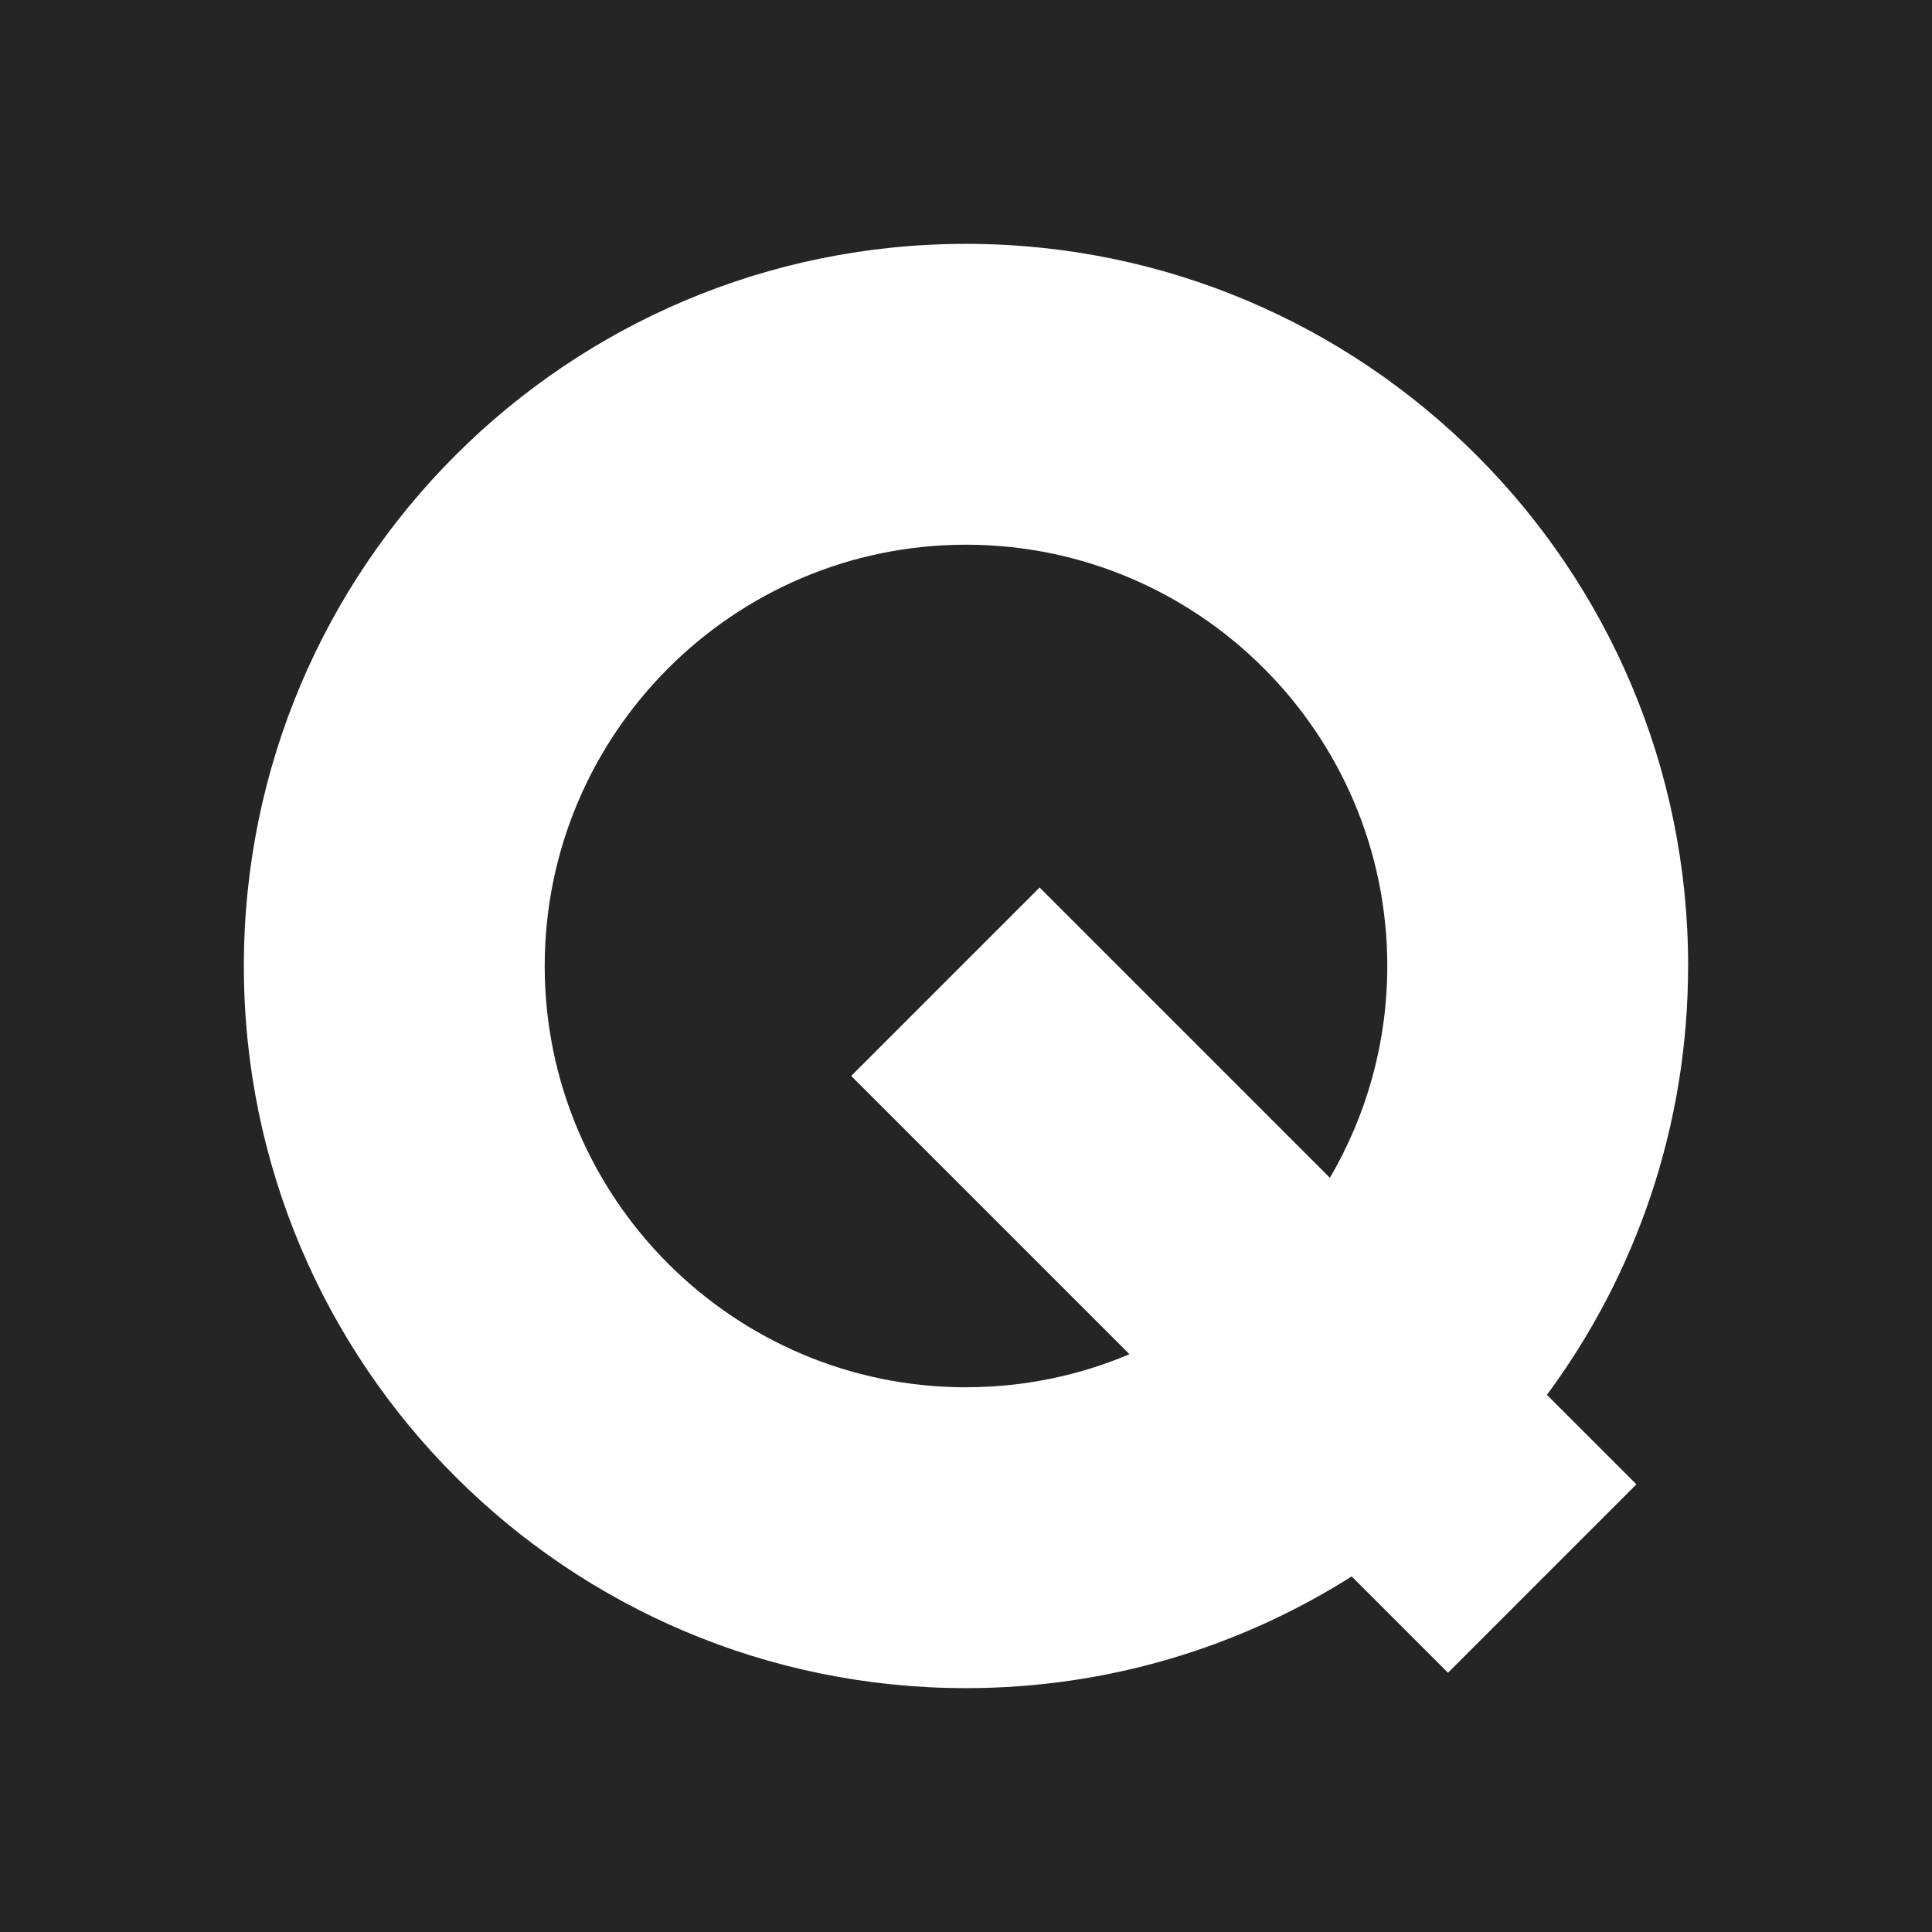 <svg viewBox="0 0 500 500" xmlns="http://www.w3.org/2000/svg" id="Icons">
  <defs>
    <style>
      .cls-1 {
        fill: #252525;
      }

      .cls-2 {
        fill: #fff;
      }
    </style>
  </defs>
  <g id="Quadrorama">
    <rect height="500" width="500" x="0" class="cls-1"></rect>
    <path d="M436.89,250c0-103.22-83.67-186.89-186.89-186.89S63.11,146.78,63.11,250s83.67,186.89,186.89,186.89c36.71,0,70.92-10.63,99.81-28.91l24.93,24.93,48.76-48.76-23.16-23.16c22.95-31.04,36.54-69.42,36.54-110.99ZM250,359.03c-60.12,0-109.03-48.91-109.03-109.03s48.91-109.03,109.03-109.03,109.03,48.91,109.03,109.03c0,19.98-5.43,38.7-14.85,54.82l-75.13-75.13-48.76,48.76,72.02,72.02c-13.02,5.5-27.32,8.55-42.31,8.55Z" class="cls-2"></path>
  </g>
</svg>
